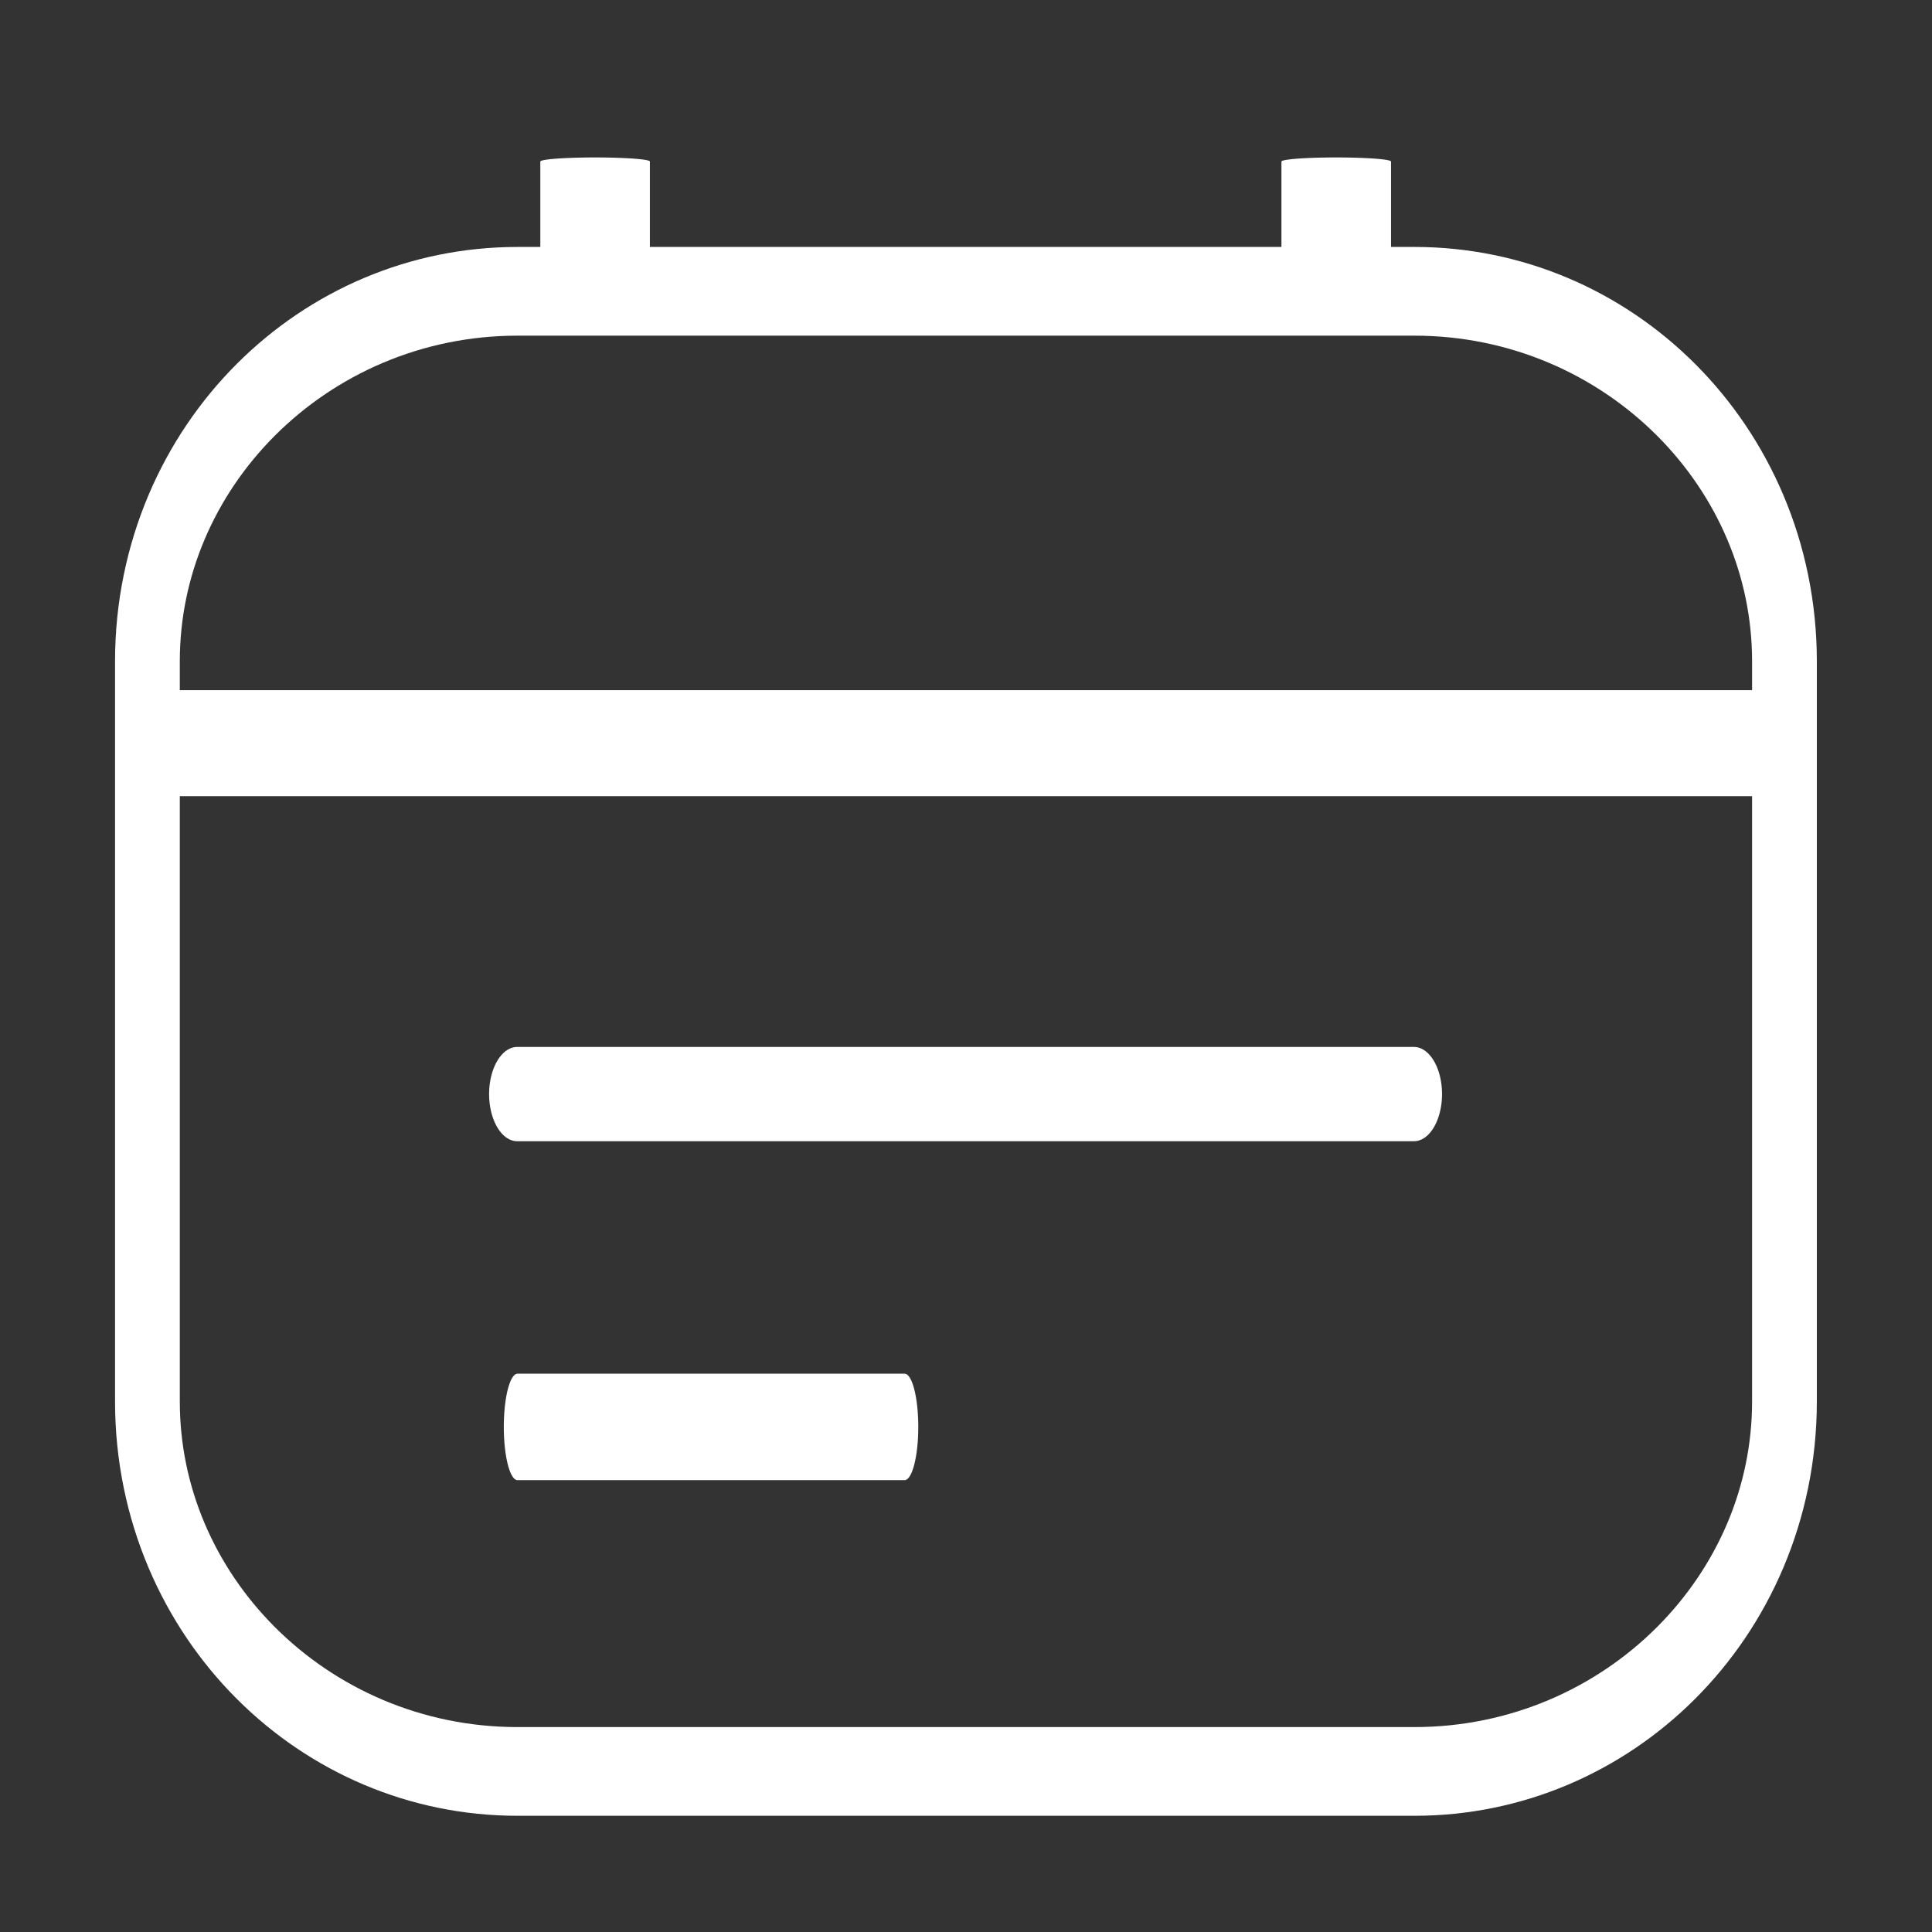 <?xml version="1.0" encoding="UTF-8" standalone="no"?>
<!DOCTYPE svg PUBLIC "-//W3C//DTD SVG 1.1//EN" "http://www.w3.org/Graphics/SVG/1.1/DTD/svg11.dtd">
<svg width="100%" height="100%" viewBox="0 0 398 398" version="1.1" xmlns="http://www.w3.org/2000/svg" xmlns:xlink="http://www.w3.org/1999/xlink" xml:space="preserve" xmlns:serif="http://www.serif.com/" style="fill-rule:evenodd;clip-rule:evenodd;stroke-linecap:round;stroke-linejoin:round;stroke-miterlimit:1.5;">
    <rect x="0" y="0" width="398" height="398" fill="#333333" stroke="none"/>
    <g transform="matrix(1,0,0,1,-2627.12,-1091.08)">
        <g id="ORARI" transform="matrix(1,0,0,1,1377.12,1091.08)">
            <rect x="1250" y="0" width="398" height="398" style="fill:none;"/>
            <g transform="matrix(2.407,0,0,4.038,-805.983,-876.989)">
                <path d="M898.433,273L975.18,273" style="fill:none;stroke:white;stroke-width:4.81px;"/>
            </g>
            <g transform="matrix(1.039,0,0,4.038,423.135,-808.423)">
                <path d="M898.433,273L975.18,273" style="fill:none;stroke:white;stroke-width:5.43px;"/>
            </g>
            <g transform="matrix(6.36221e-17,-0.302,4.038,7.19606e-17,270.219,327.783)">
                <path d="M898.433,273L975.18,273" style="fill:none;stroke:white;stroke-width:5.59px;"/>
            </g>
            <g transform="matrix(6.36221e-17,-0.302,4.038,7.19606e-17,422.894,327.783)">
                <path d="M898.433,273L975.18,273" style="fill:none;stroke:white;stroke-width:5.59px;"/>
            </g>
            <g transform="matrix(1.075,0,0,4.038,314.892,-949.276)">
                <path d="M898.433,273L1212.26,273" style="fill:none;stroke:white;stroke-width:5.41px;stroke-linecap:butt;"/>
            </g>
            <g transform="matrix(4.29,0,0,5.876,999.846,-2555.45)">
                <path d="M144,458.082C144,450.922 136.038,445.109 126.231,445.109L83.159,445.109C73.352,445.109 65.39,450.922 65.39,458.082L65.39,484.027C65.39,491.187 73.352,497 83.159,497L126.231,497C136.038,497 144,491.187 144,484.027L144,458.082Z" style="fill:none;stroke:white;stroke-width:3.11px;"/>
            </g>
        </g>
    </g>
</svg>
